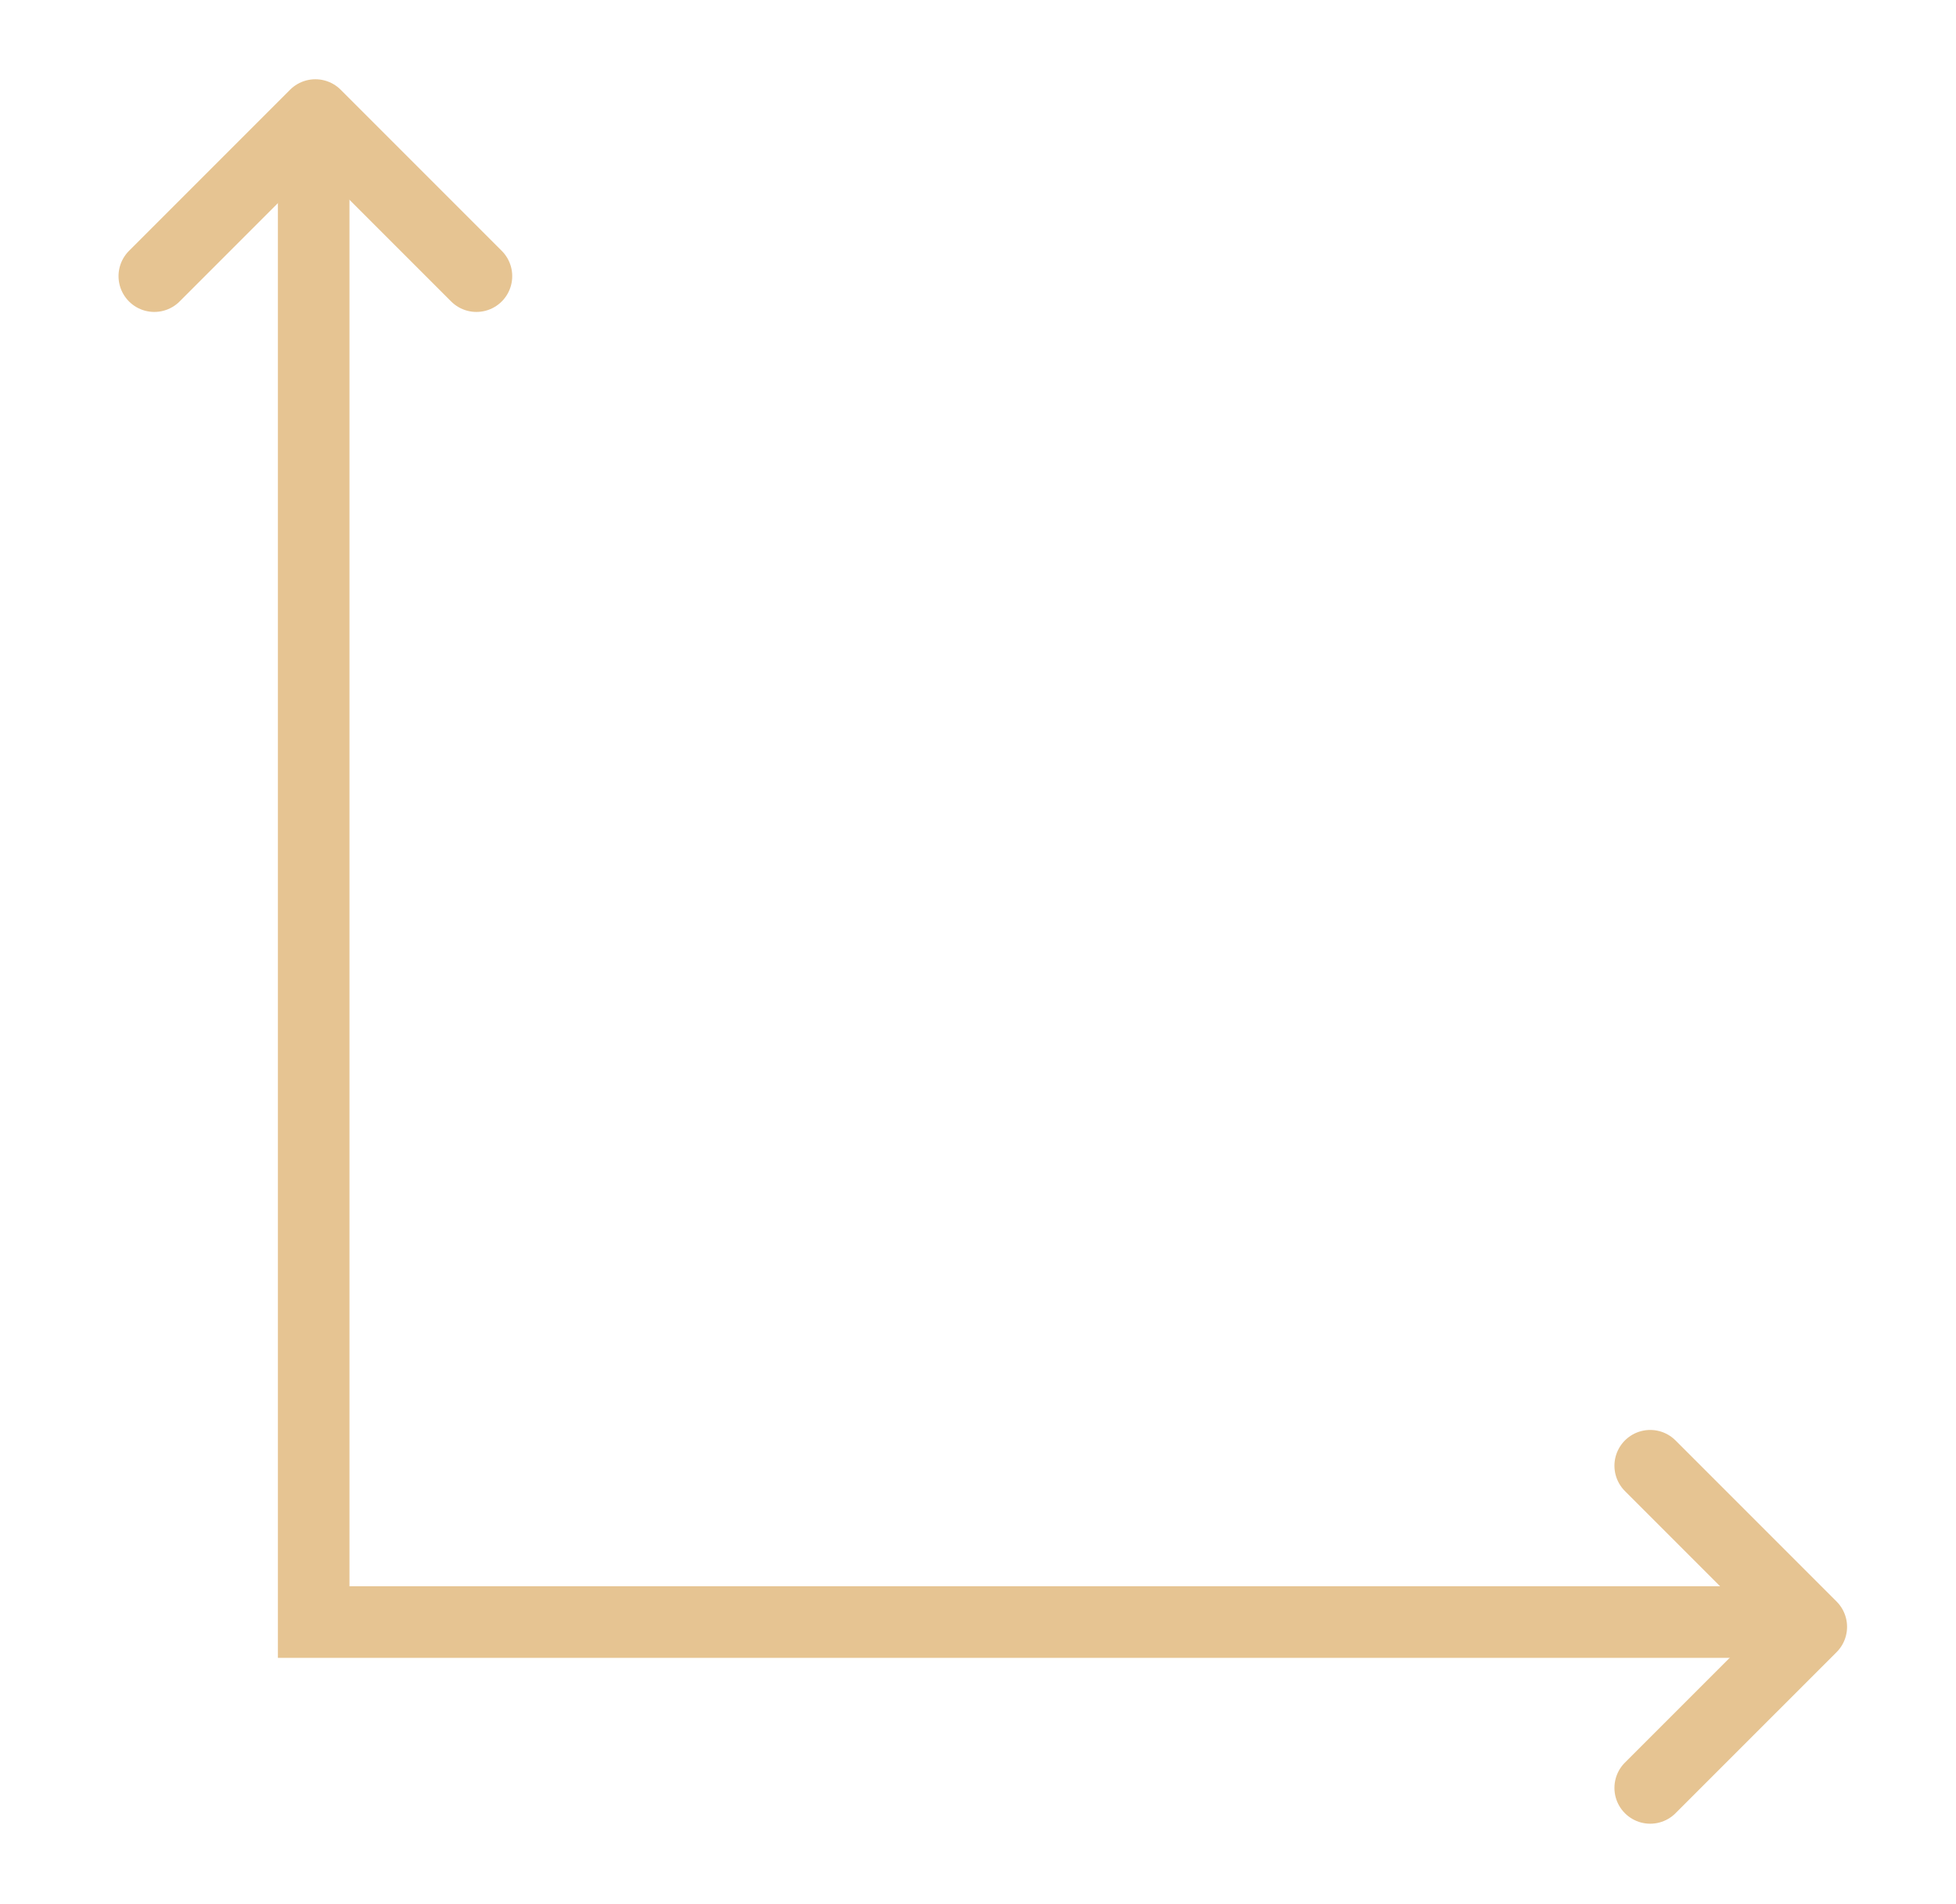 <?xml version="1.0" encoding="iso-8859-1"?>
<!-- Generator: Adobe Illustrator 24.1.0, SVG Export Plug-In . SVG Version: 6.00 Build 0)  -->
<svg version="1.1" id="Layer_1" xmlns:serif="http://www.serif.com/"
	 xmlns="http://www.w3.org/2000/svg" xmlns:xlink="http://www.w3.org/1999/xlink" x="0px" y="0px" viewBox="0 0 81.986 79.792"
	 style="enable-background:new 0 0 81.986 79.792;" xml:space="preserve">
<g>
	<polyline style="fill:none;stroke:#E6C492;stroke-width:3;stroke-miterlimit:10;" points="75.531,67.974 13.148,67.974 
		13.148,5.591 	"/>
	
		<polyline style="fill:none;stroke:#E6C492;stroke-width:3;stroke-linecap:round;stroke-linejoin:round;stroke-miterlimit:10;" points="
		6.468,11.572 13.219,4.821 19.97,11.572 	"/>
	
		<polyline style="fill:none;stroke:#E6C492;stroke-width:3;stroke-linecap:round;stroke-linejoin:round;stroke-miterlimit:10;" points="
		69.169,61.423 75.92,68.174 69.169,74.924 	"/>
</g>
</svg>

